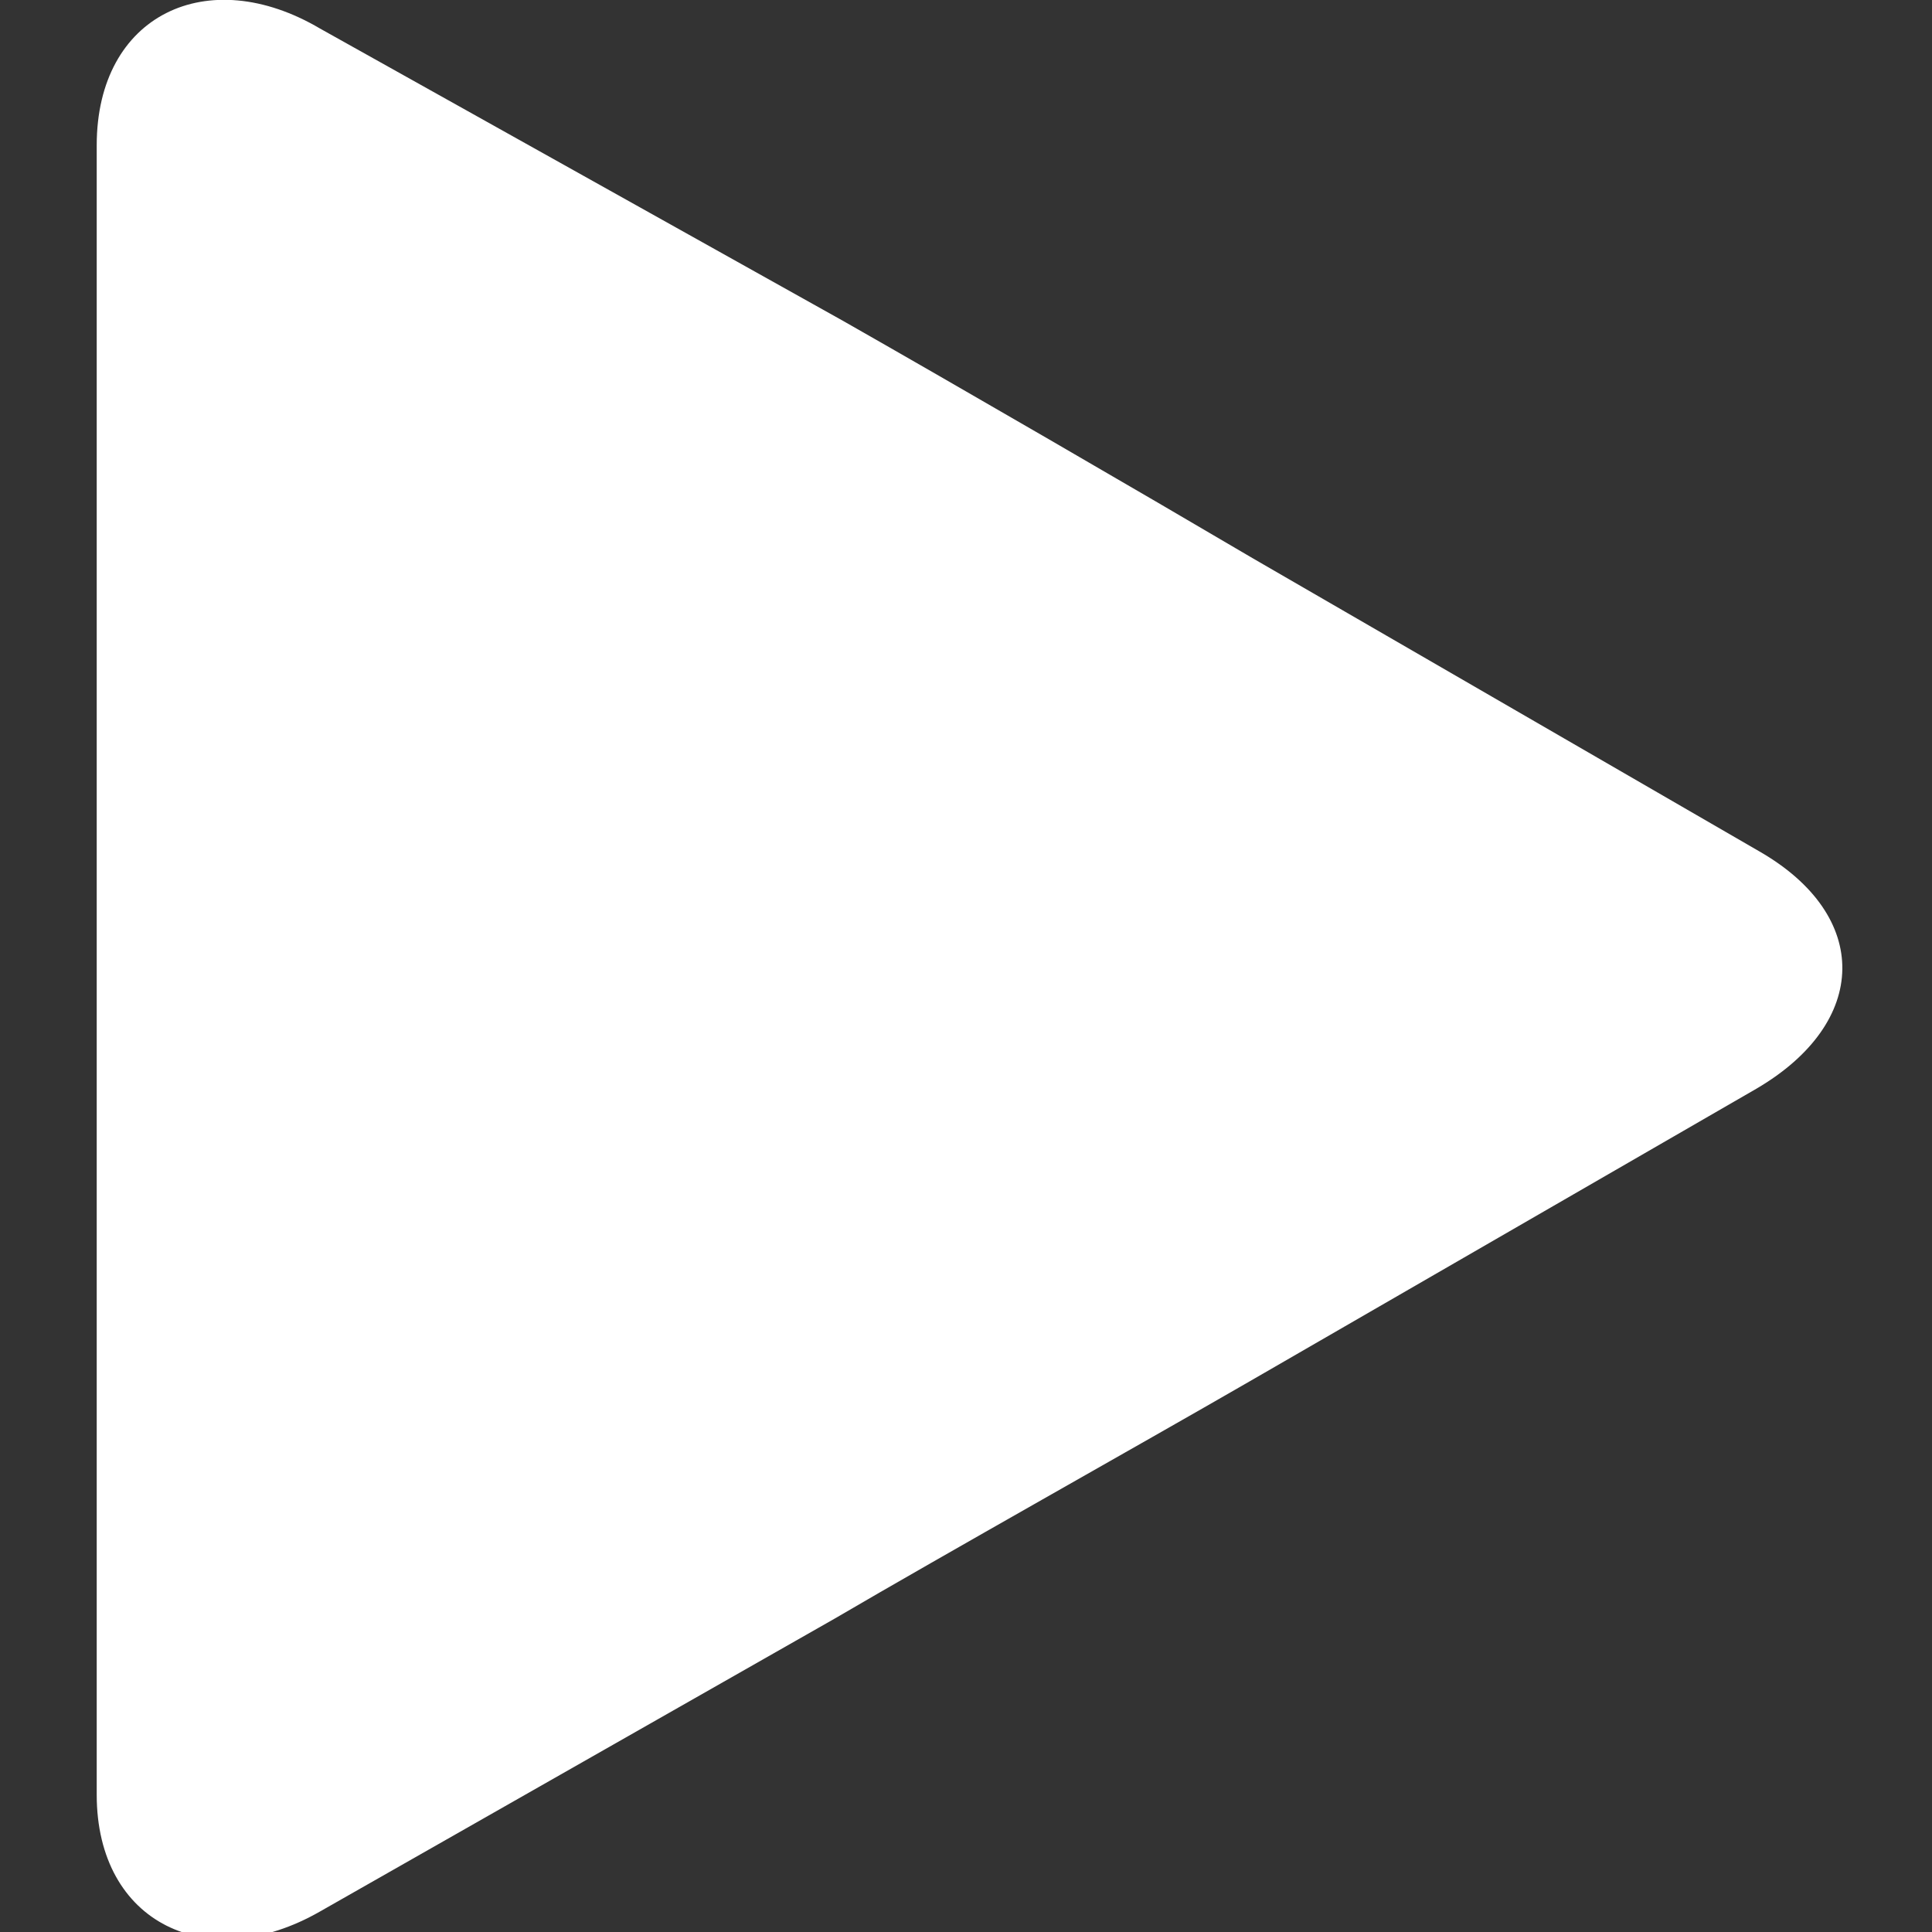 <?xml version="1.0" encoding="UTF-8"?>
<svg xmlns="http://www.w3.org/2000/svg" xmlns:xlink="http://www.w3.org/1999/xlink" width="32px" height="32px" viewBox="0 0 32 32" version="1.1">
<rect x="0" y="0" width="32" height="32" fill="#333333" stroke="none"/>
<g id="surface1">
<path style=" stroke:none;fill-rule:nonzero;fill:rgb(100%,100%,100%);fill-opacity:1;" d="M 29.141 14.102 L 20.762 9.254 C 18.898 8.156 15.848 6.387 13.973 5.32 L 5.301 0.473 C 3.441 -0.625 1.602 0.242 1.602 2.406 L 1.602 29.727 C 1.602 31.859 3.441 32.727 5.301 31.66 L 13.82 26.812 C 15.695 25.715 18.824 23.961 20.699 22.879 L 29.094 18.031 C 30.965 16.934 30.996 15.168 29.141 14.102 "/>
</g>
</svg>
